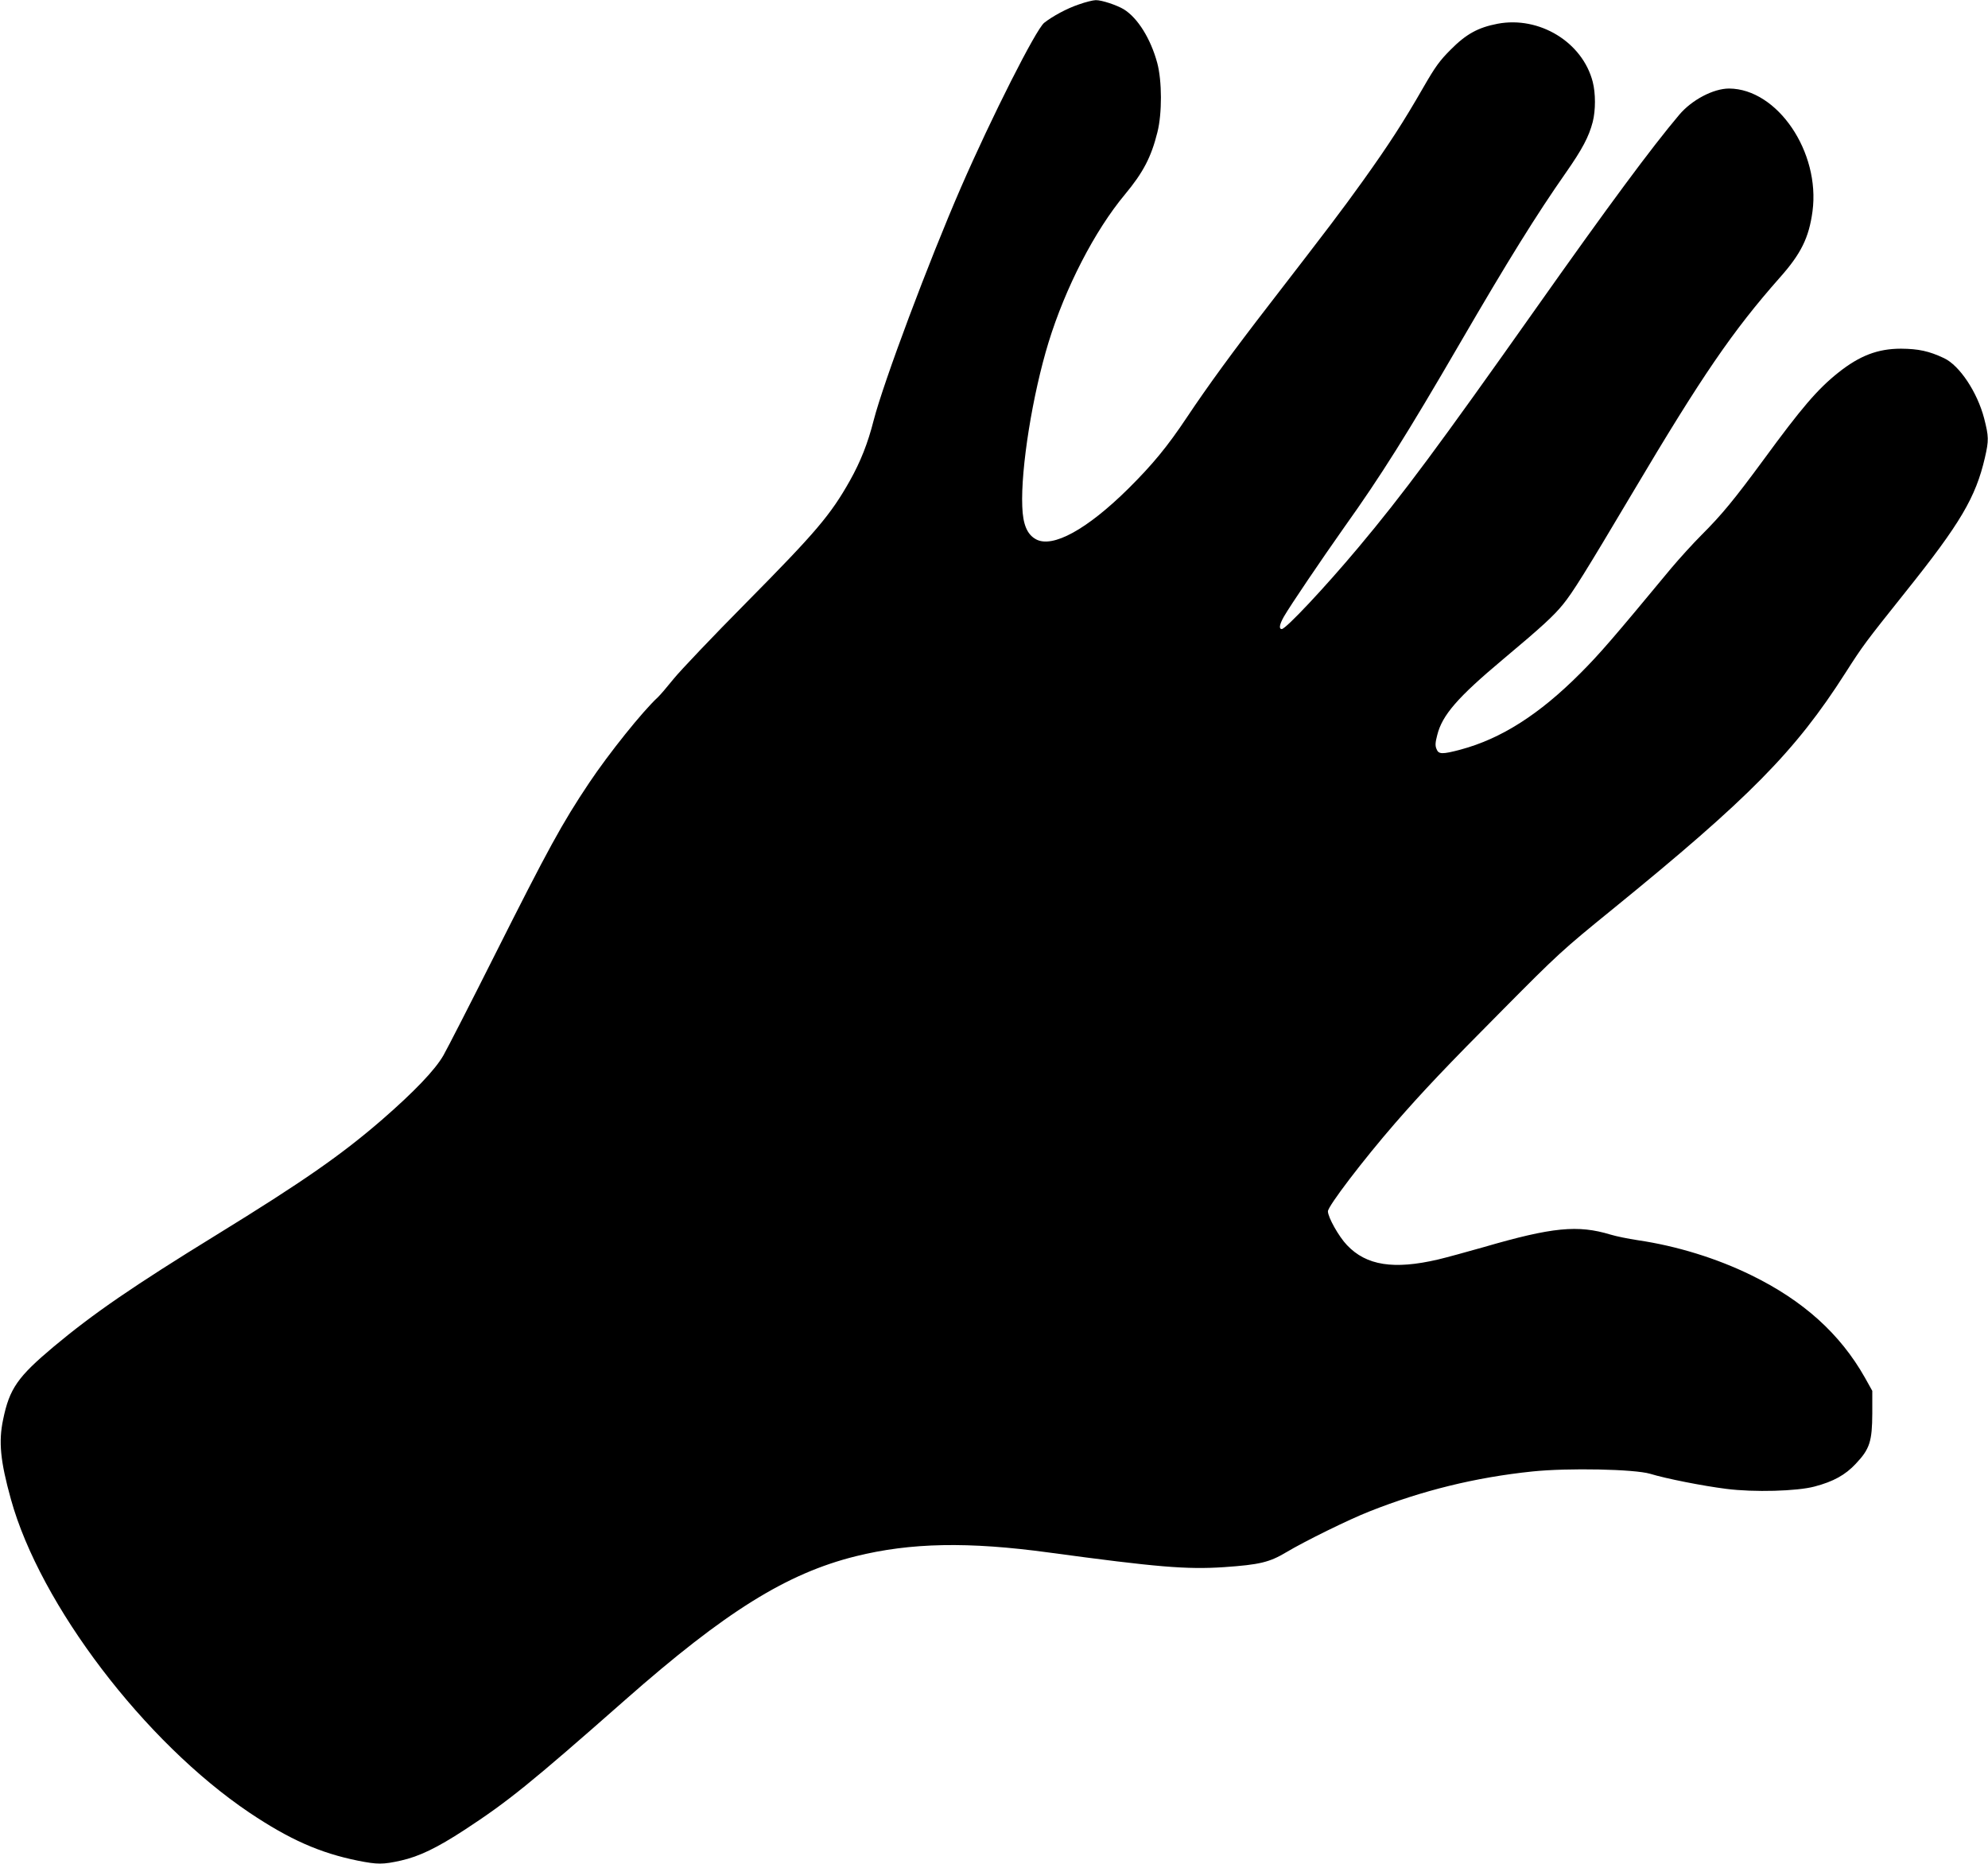 <?xml version="1.0" standalone="no"?>
<!DOCTYPE svg PUBLIC "-//W3C//DTD SVG 20010904//EN"
 "http://www.w3.org/TR/2001/REC-SVG-20010904/DTD/svg10.dtd">
<svg version="1.0" xmlns="http://www.w3.org/2000/svg"
 width="1280pt" height="1200pt" viewBox="0 0 1280 1200"
 preserveAspectRatio="xMidYMid meet">
<g transform="translate(0,1200) scale(0.1,-0.1)"
fill="#000000" stroke="none">
<path d="M6945 11971 c-75 -25 -169 -76 -222 -118 -54 -44 -338 -606 -535
-1058 -208 -478 -499 -1254 -563 -1502 -37 -146 -84 -265 -153 -388 -124 -220
-218 -331 -667 -785 -215 -217 -425 -438 -467 -490 -42 -52 -88 -106 -103
-120 -96 -88 -315 -361 -442 -551 -174 -260 -264 -425 -608 -1109 -156 -311
-305 -601 -330 -645 -54 -94 -188 -234 -395 -414 -262 -227 -511 -400 -1065
-741 -538 -331 -794 -507 -1050 -721 -231 -194 -284 -269 -325 -469 -30 -142
-18 -267 50 -512 188 -680 861 -1564 1535 -2018 258 -173 453 -260 700 -310
126 -25 161 -25 277 1 116 26 231 81 410 198 278 182 419 295 1033 836 647
570 1040 814 1484 925 355 88 725 95 1246 24 694 -94 885 -110 1126 -94 230
16 292 31 401 96 119 71 403 211 536 263 338 134 682 219 1048 257 231 24 658
15 759 -15 101 -31 339 -78 490 -97 179 -23 456 -15 568 15 122 32 199 75 266
147 90 95 105 144 106 324 l0 145 -48 86 c-159 281 -396 495 -732 659 -223
109 -479 188 -730 225 -60 9 -139 25 -175 36 -211 64 -375 48 -815 -80 -116
-33 -248 -69 -295 -80 -286 -67 -463 -39 -587 92 -53 55 -123 180 -123 218 0
33 228 332 434 569 178 204 323 358 696 733 350 353 379 380 699 640 883 718
1180 1019 1502 1523 116 181 125 193 389 524 352 440 451 608 510 863 26 113
25 136 -5 254 -44 168 -158 340 -258 387 -97 46 -165 60 -277 61 -150 0 -267
-45 -405 -155 -134 -107 -237 -228 -480 -560 -190 -258 -268 -353 -400 -485
-55 -55 -143 -152 -196 -215 -372 -449 -460 -551 -584 -675 -263 -264 -509
-421 -770 -491 -120 -32 -143 -31 -156 4 -9 21 -8 41 5 90 32 128 131 242 421
485 253 212 327 280 389 356 63 78 136 194 449 721 445 750 643 1039 946 1382
137 154 188 257 211 427 51 381 -225 789 -537 791 -101 0 -240 -73 -321 -169
-179 -212 -456 -586 -922 -1246 -626 -886 -857 -1198 -1144 -1540 -218 -260
-467 -525 -493 -525 -20 0 -15 29 13 79 44 76 238 362 391 579 232 325 403
597 743 1182 311 535 493 828 682 1098 106 152 148 231 173 327 19 75 19 184
0 258 -66 256 -344 425 -613 374 -125 -24 -202 -66 -302 -167 -71 -71 -99
-110 -174 -240 -131 -228 -223 -370 -391 -605 -146 -203 -207 -283 -606 -800
-226 -292 -393 -521 -527 -722 -126 -189 -221 -304 -377 -459 -266 -263 -488
-385 -595 -326 -57 31 -84 96 -88 211 -10 245 66 720 169 1056 109 354 297
719 492 953 118 142 169 240 209 400 31 122 30 332 -1 447 -42 155 -125 289
-215 345 -45 27 -143 60 -181 59 -16 0 -66 -12 -110 -28z"/>
</g>
</svg>
